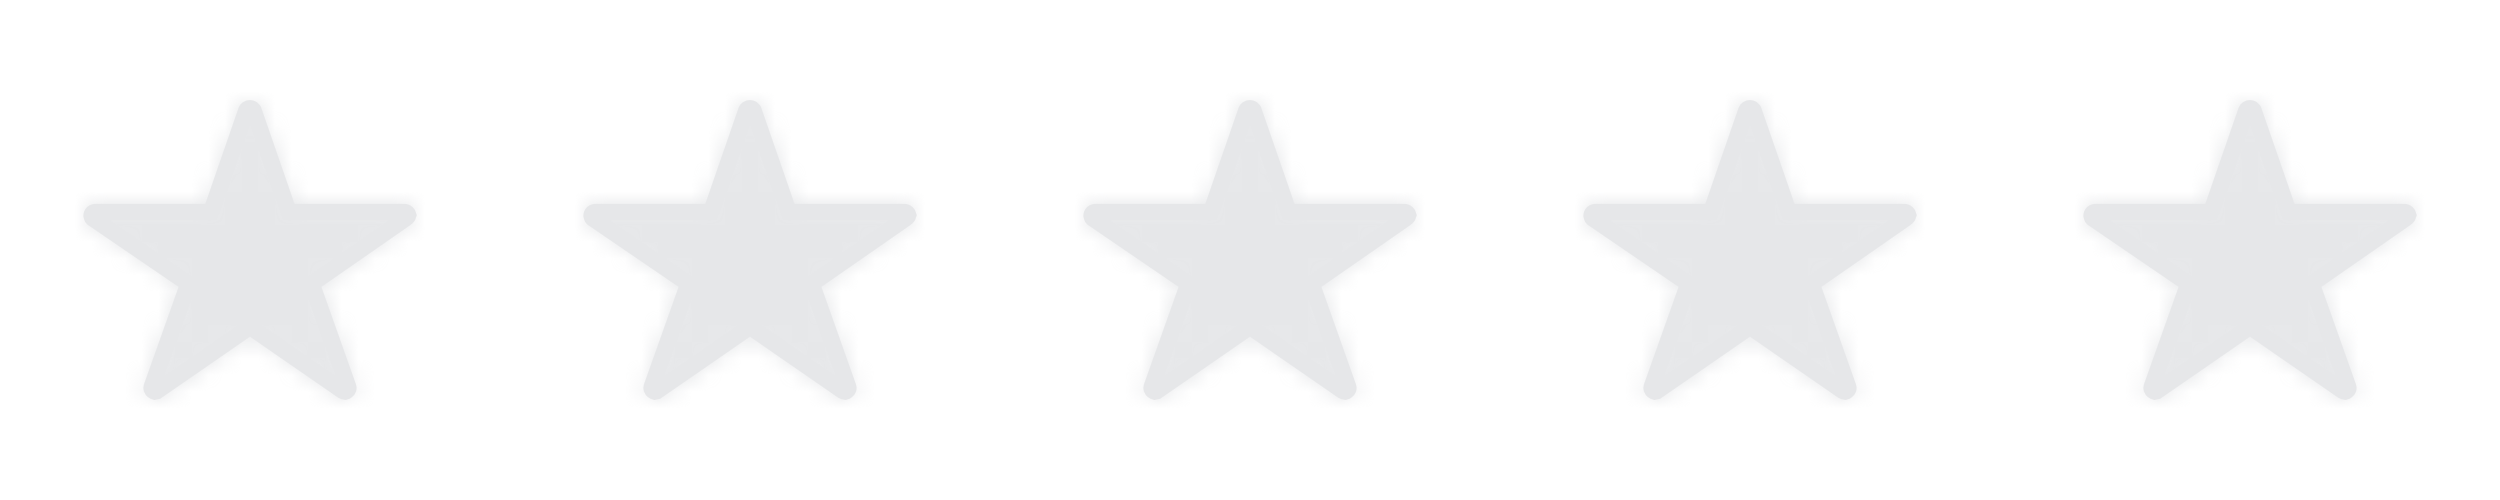 <svg width="150" height="30" viewBox="0 0 150 30" fill="none" xmlns="http://www.w3.org/2000/svg">
<g clip-path="url(#clip0_3208_2999)">
<g opacity="0.5">
<mask id="mask0_3208_2999" style="mask-type:alpha" maskUnits="userSpaceOnUse" x="5" y="6" width="20" height="18">
<path d="M24.24 12.231H17.673L15.674 6.458C15.623 6.324 15.53 6.208 15.409 6.126C15.288 6.044 15.143 6 14.995 6C14.847 6 14.702 6.044 14.581 6.126C14.46 6.208 14.367 6.324 14.316 6.458L12.317 12.231H5.714C5.524 12.232 5.343 12.305 5.209 12.435C5.075 12.565 5 12.74 5 12.923C5 12.962 5.004 13.001 5.013 13.04C5.023 13.137 5.054 13.232 5.106 13.316C5.158 13.401 5.229 13.473 5.313 13.528L10.713 17.215L8.638 23.052C8.589 23.19 8.586 23.34 8.63 23.48C8.675 23.62 8.763 23.743 8.884 23.831C8.995 23.928 9.135 23.987 9.284 24C9.445 23.989 9.599 23.935 9.73 23.844L14.998 20.204L20.265 23.844C20.395 23.936 20.55 23.991 20.711 24C20.861 23.991 21.003 23.931 21.111 23.831C21.233 23.744 21.323 23.621 21.367 23.481C21.411 23.34 21.408 23.19 21.357 23.052L19.286 17.215L24.639 13.494L24.768 13.386C24.901 13.264 24.984 13.099 25 12.923C24.99 12.736 24.905 12.559 24.764 12.43C24.622 12.301 24.435 12.23 24.24 12.231Z" fill="white"/>
</mask>
<g mask="url(#mask0_3208_2999)">
<rect width="30" height="30" fill="#CED0D4"/>
</g>
<path d="M5.5 12.923C5.5 12.878 5.518 12.831 5.557 12.794C5.586 12.765 5.626 12.744 5.671 12.735L5.717 12.73H12.673L12.789 12.395L14.784 6.635C14.797 6.599 14.823 6.565 14.86 6.54C14.898 6.515 14.945 6.5 14.995 6.5C15.045 6.5 15.091 6.515 15.129 6.54C15.148 6.553 15.164 6.568 15.177 6.584L15.206 6.635L17.201 12.395L17.317 12.73H24.242C24.314 12.73 24.38 12.757 24.427 12.8C24.461 12.831 24.482 12.868 24.492 12.907C24.482 12.946 24.464 12.985 24.43 13.017L24.339 13.093L19.001 16.805L18.688 17.023L18.815 17.382L20.886 23.22L20.888 23.224C20.9 23.258 20.901 23.295 20.89 23.33C20.878 23.365 20.855 23.4 20.819 23.426L20.795 23.442L20.773 23.463C20.757 23.478 20.734 23.488 20.708 23.494C20.652 23.486 20.599 23.468 20.556 23.436L20.55 23.433L15.281 19.793L14.997 19.597L14.713 19.793L9.445 23.433H9.444C9.399 23.464 9.346 23.482 9.289 23.492C9.26 23.484 9.233 23.472 9.212 23.454L9.196 23.44L9.18 23.428L9.134 23.382C9.122 23.365 9.113 23.347 9.107 23.329C9.096 23.293 9.097 23.256 9.109 23.22L11.184 17.383L11.312 17.02L10.995 16.802L5.595 13.115L5.587 13.11L5.556 13.085C5.546 13.076 5.539 13.065 5.532 13.055C5.52 13.034 5.513 13.013 5.511 12.991L5.508 12.958L5.5 12.926V12.923Z" stroke="#CED0D4"/>
</g>
<g opacity="0.5">
<mask id="mask1_3208_2999" style="mask-type:alpha" maskUnits="userSpaceOnUse" x="35" y="6" width="20" height="18">
<path d="M54.24 12.231H47.673L45.673 6.458C45.623 6.324 45.531 6.208 45.409 6.126C45.288 6.044 45.143 6 44.995 6C44.847 6 44.702 6.044 44.581 6.126C44.459 6.208 44.367 6.324 44.316 6.458L42.317 12.231H35.714C35.524 12.232 35.343 12.305 35.209 12.435C35.075 12.565 35 12.74 35 12.923C35 12.962 35.004 13.001 35.013 13.04C35.023 13.137 35.054 13.232 35.106 13.316C35.158 13.401 35.229 13.473 35.313 13.528L40.713 17.215L38.638 23.052C38.589 23.19 38.586 23.34 38.63 23.48C38.675 23.62 38.763 23.743 38.884 23.831C38.995 23.928 39.135 23.987 39.284 24C39.445 23.989 39.599 23.935 39.73 23.844L44.998 20.204L50.265 23.844C50.395 23.936 50.55 23.991 50.711 24C50.861 23.991 51.002 23.931 51.111 23.831C51.233 23.744 51.322 23.621 51.367 23.481C51.411 23.34 51.408 23.19 51.357 23.052L49.286 17.215L54.639 13.494L54.768 13.386C54.901 13.264 54.984 13.099 55 12.923C54.99 12.736 54.905 12.559 54.764 12.43C54.622 12.301 54.435 12.23 54.24 12.231Z" fill="white"/>
</mask>
<g mask="url(#mask1_3208_2999)">
<rect x="30" width="30" height="30" fill="#CED0D4"/>
</g>
<path d="M35.5 12.923C35.5 12.878 35.518 12.831 35.557 12.794C35.586 12.765 35.626 12.744 35.671 12.735L35.717 12.73H42.673L42.789 12.395L44.784 6.635C44.797 6.599 44.823 6.565 44.86 6.54C44.898 6.515 44.945 6.5 44.995 6.5C45.045 6.5 45.091 6.515 45.129 6.54C45.148 6.553 45.164 6.568 45.177 6.584L45.206 6.635L47.201 12.395L47.317 12.73H54.242C54.314 12.73 54.38 12.757 54.427 12.8C54.461 12.831 54.482 12.868 54.492 12.907C54.482 12.946 54.464 12.985 54.43 13.017L54.339 13.093L49.001 16.805L48.688 17.023L48.815 17.382L50.886 23.22L50.888 23.224C50.9 23.258 50.901 23.295 50.89 23.33C50.879 23.365 50.855 23.4 50.819 23.426L50.795 23.442L50.773 23.463C50.757 23.478 50.734 23.488 50.708 23.494C50.652 23.486 50.599 23.468 50.556 23.436L50.55 23.433L45.281 19.793L44.997 19.597L44.713 19.793L39.445 23.433H39.444C39.399 23.464 39.346 23.482 39.289 23.492C39.26 23.484 39.233 23.472 39.212 23.454L39.196 23.44L39.18 23.428L39.134 23.382C39.122 23.365 39.113 23.347 39.107 23.329C39.096 23.293 39.097 23.256 39.109 23.22L41.184 17.383L41.312 17.02L40.995 16.802L35.595 13.115L35.587 13.11L35.556 13.085C35.547 13.076 35.539 13.065 35.532 13.055C35.52 13.034 35.513 13.013 35.511 12.991L35.508 12.958L35.5 12.926V12.923Z" stroke="#CED0D4"/>
</g>
<g opacity="0.5">
<mask id="mask2_3208_2999" style="mask-type:alpha" maskUnits="userSpaceOnUse" x="65" y="6" width="20" height="18">
<path d="M84.24 12.231H77.673L75.674 6.458C75.623 6.324 75.531 6.208 75.409 6.126C75.288 6.044 75.143 6 74.995 6C74.847 6 74.702 6.044 74.581 6.126C74.46 6.208 74.367 6.324 74.317 6.458L72.317 12.231H65.714C65.524 12.232 65.343 12.305 65.209 12.435C65.075 12.565 65 12.74 65 12.923C65 12.962 65.004 13.001 65.013 13.04C65.023 13.137 65.054 13.232 65.106 13.316C65.158 13.401 65.229 13.473 65.313 13.528L70.713 17.215L68.638 23.052C68.589 23.19 68.586 23.34 68.63 23.48C68.674 23.62 68.763 23.743 68.884 23.831C68.995 23.928 69.135 23.987 69.284 24C69.445 23.989 69.599 23.935 69.73 23.844L74.998 20.204L80.265 23.844C80.395 23.936 80.55 23.991 80.711 24C80.861 23.991 81.002 23.931 81.111 23.831C81.233 23.744 81.323 23.621 81.367 23.481C81.411 23.34 81.408 23.19 81.357 23.052L79.286 17.215L84.639 13.494L84.768 13.386C84.901 13.264 84.984 13.099 85 12.923C84.99 12.736 84.905 12.559 84.764 12.43C84.622 12.301 84.435 12.23 84.24 12.231Z" fill="white"/>
</mask>
<g mask="url(#mask2_3208_2999)">
<rect x="60" width="30" height="30" fill="#CED0D4"/>
</g>
<path d="M65.5 12.923C65.5 12.878 65.518 12.831 65.557 12.794C65.586 12.765 65.626 12.744 65.671 12.735L65.717 12.73H72.673L72.789 12.395L74.784 6.635C74.797 6.599 74.823 6.565 74.86 6.54C74.898 6.515 74.945 6.5 74.995 6.5C75.045 6.5 75.091 6.515 75.129 6.54C75.148 6.553 75.164 6.568 75.177 6.584L75.206 6.635L77.201 12.395L77.317 12.73H84.242C84.314 12.73 84.38 12.757 84.427 12.8C84.461 12.831 84.482 12.868 84.492 12.907C84.482 12.946 84.464 12.985 84.43 13.017L84.339 13.093L79.001 16.805L78.688 17.023L78.815 17.382L80.886 23.22L80.888 23.224C80.9 23.258 80.901 23.295 80.89 23.33C80.879 23.365 80.856 23.4 80.819 23.426L80.795 23.442L80.773 23.463C80.757 23.478 80.734 23.488 80.708 23.494C80.652 23.486 80.599 23.468 80.556 23.436L80.55 23.433L75.281 19.793L74.997 19.597L74.713 19.793L69.445 23.433H69.444C69.399 23.464 69.346 23.482 69.289 23.492C69.26 23.484 69.233 23.472 69.212 23.454L69.196 23.44L69.18 23.428L69.134 23.382C69.122 23.365 69.113 23.347 69.107 23.329C69.096 23.293 69.097 23.256 69.109 23.22L71.184 17.383L71.312 17.02L70.995 16.802L65.595 13.115L65.587 13.11L65.556 13.085C65.546 13.076 65.539 13.065 65.532 13.055C65.52 13.034 65.513 13.013 65.511 12.991L65.508 12.958L65.5 12.926V12.923Z" stroke="#CED0D4"/>
</g>
<g opacity="0.5">
<mask id="mask3_3208_2999" style="mask-type:alpha" maskUnits="userSpaceOnUse" x="95" y="6" width="20" height="18">
<path d="M114.24 12.231H107.673L105.673 6.458C105.623 6.324 105.531 6.208 105.409 6.126C105.288 6.044 105.143 6 104.995 6C104.847 6 104.702 6.044 104.581 6.126C104.459 6.208 104.367 6.324 104.317 6.458L102.317 12.231H95.714C95.524 12.232 95.343 12.305 95.209 12.435C95.075 12.565 95 12.74 95 12.923C95 12.962 95.004 13.001 95.013 13.04C95.023 13.137 95.054 13.232 95.106 13.316C95.158 13.401 95.229 13.473 95.313 13.528L100.713 17.215L98.638 23.052C98.589 23.19 98.586 23.34 98.63 23.48C98.674 23.62 98.763 23.743 98.884 23.831C98.995 23.928 99.135 23.987 99.284 24C99.445 23.989 99.599 23.935 99.73 23.844L104.998 20.204L110.265 23.844C110.395 23.936 110.55 23.991 110.711 24C110.861 23.991 111.003 23.931 111.111 23.831C111.233 23.744 111.322 23.621 111.367 23.481C111.411 23.34 111.408 23.19 111.357 23.052L109.286 17.215L114.639 13.494L114.768 13.386C114.901 13.264 114.984 13.099 115 12.923C114.99 12.736 114.905 12.559 114.764 12.43C114.622 12.301 114.435 12.23 114.24 12.231Z" fill="white"/>
</mask>
<g mask="url(#mask3_3208_2999)">
<rect x="90" width="30" height="30" fill="#CED0D4"/>
</g>
<path d="M95.5 12.923C95.5 12.878 95.518 12.831 95.557 12.794C95.586 12.765 95.626 12.744 95.671 12.735L95.717 12.73H102.673L102.789 12.395L104.784 6.635C104.798 6.599 104.823 6.565 104.86 6.54C104.898 6.515 104.945 6.5 104.995 6.5C105.045 6.5 105.091 6.515 105.129 6.54C105.148 6.553 105.164 6.568 105.177 6.584L105.206 6.635L107.201 12.395L107.317 12.73H114.242C114.314 12.73 114.38 12.757 114.427 12.8C114.461 12.831 114.482 12.868 114.492 12.907C114.482 12.946 114.464 12.985 114.43 13.017L114.339 13.093L109.001 16.805L108.688 17.023L108.815 17.382L110.886 23.22L110.888 23.224C110.9 23.258 110.901 23.295 110.89 23.33C110.879 23.365 110.855 23.4 110.819 23.426L110.795 23.442L110.773 23.463C110.757 23.478 110.734 23.488 110.708 23.494C110.652 23.486 110.599 23.468 110.556 23.436L110.55 23.433L105.281 19.793L104.997 19.597L104.713 19.793L99.445 23.433H99.444C99.399 23.464 99.346 23.482 99.289 23.492C99.26 23.484 99.233 23.472 99.212 23.454L99.196 23.44L99.18 23.428L99.134 23.382C99.122 23.365 99.113 23.347 99.107 23.329C99.096 23.293 99.097 23.256 99.109 23.22L101.184 17.383L101.312 17.02L100.995 16.802L95.595 13.115L95.587 13.11L95.556 13.085C95.546 13.076 95.539 13.065 95.532 13.055C95.52 13.034 95.513 13.013 95.511 12.991L95.508 12.958L95.5 12.926V12.923Z" stroke="#CED0D4"/>
</g>
<g opacity="0.5">
<mask id="mask4_3208_2999" style="mask-type:alpha" maskUnits="userSpaceOnUse" x="125" y="6" width="20" height="18">
<path d="M144.24 12.231H137.673L135.673 6.458C135.623 6.324 135.531 6.208 135.409 6.126C135.288 6.044 135.143 6 134.995 6C134.847 6 134.702 6.044 134.581 6.126C134.459 6.208 134.367 6.324 134.317 6.458L132.317 12.231H125.714C125.524 12.232 125.343 12.305 125.209 12.435C125.075 12.565 125 12.74 125 12.923C125 12.962 125.004 13.001 125.013 13.04C125.023 13.137 125.054 13.232 125.106 13.316C125.158 13.401 125.229 13.473 125.313 13.528L130.713 17.215L128.638 23.052C128.589 23.19 128.586 23.34 128.63 23.48C128.675 23.62 128.763 23.743 128.884 23.831C128.995 23.928 129.135 23.987 129.284 24C129.445 23.989 129.599 23.935 129.73 23.844L134.998 20.204L140.265 23.844C140.395 23.936 140.55 23.991 140.711 24C140.861 23.991 141.003 23.931 141.111 23.831C141.233 23.744 141.322 23.621 141.367 23.481C141.411 23.34 141.408 23.19 141.357 23.052L139.286 17.215L144.639 13.494L144.768 13.386C144.901 13.264 144.984 13.099 145 12.923C144.99 12.736 144.905 12.559 144.764 12.43C144.622 12.301 144.435 12.23 144.24 12.231Z" fill="white"/>
</mask>
<g mask="url(#mask4_3208_2999)">
<rect x="120" width="30" height="30" fill="#CED0D4"/>
</g>
<path d="M125.5 12.923C125.5 12.878 125.518 12.831 125.557 12.794C125.586 12.765 125.626 12.744 125.671 12.735L125.717 12.73H132.673L132.789 12.395L134.784 6.635C134.798 6.599 134.823 6.565 134.86 6.54C134.898 6.515 134.945 6.5 134.995 6.5C135.045 6.5 135.091 6.515 135.129 6.54C135.148 6.553 135.164 6.568 135.177 6.584L135.206 6.635L137.201 12.395L137.317 12.73H144.242C144.314 12.73 144.38 12.757 144.427 12.8C144.461 12.831 144.482 12.868 144.492 12.907C144.482 12.946 144.464 12.985 144.43 13.017L144.339 13.093L139.001 16.805L138.688 17.023L138.815 17.382L140.886 23.22L140.888 23.224C140.9 23.258 140.901 23.295 140.89 23.33C140.879 23.365 140.855 23.4 140.819 23.426L140.795 23.442L140.773 23.463C140.757 23.478 140.734 23.488 140.708 23.494C140.652 23.486 140.599 23.468 140.556 23.436L140.55 23.433L135.281 19.793L134.997 19.597L134.713 19.793L129.445 23.433H129.444C129.399 23.464 129.346 23.482 129.289 23.492C129.26 23.484 129.233 23.472 129.212 23.454L129.196 23.44L129.18 23.428L129.134 23.382C129.122 23.365 129.113 23.347 129.107 23.329C129.096 23.293 129.097 23.256 129.109 23.22L131.184 17.383L131.312 17.02L130.995 16.802L125.595 13.115L125.587 13.11L125.556 13.085C125.546 13.076 125.539 13.065 125.532 13.055C125.52 13.034 125.513 13.013 125.511 12.991L125.508 12.958L125.5 12.926V12.923Z" stroke="#CED0D4"/>
</g>
</g>
<defs>
<clipPath id="clip0_3208_2999">
<rect width="150" height="30" fill="white"/>
</clipPath>
</defs>
</svg>
